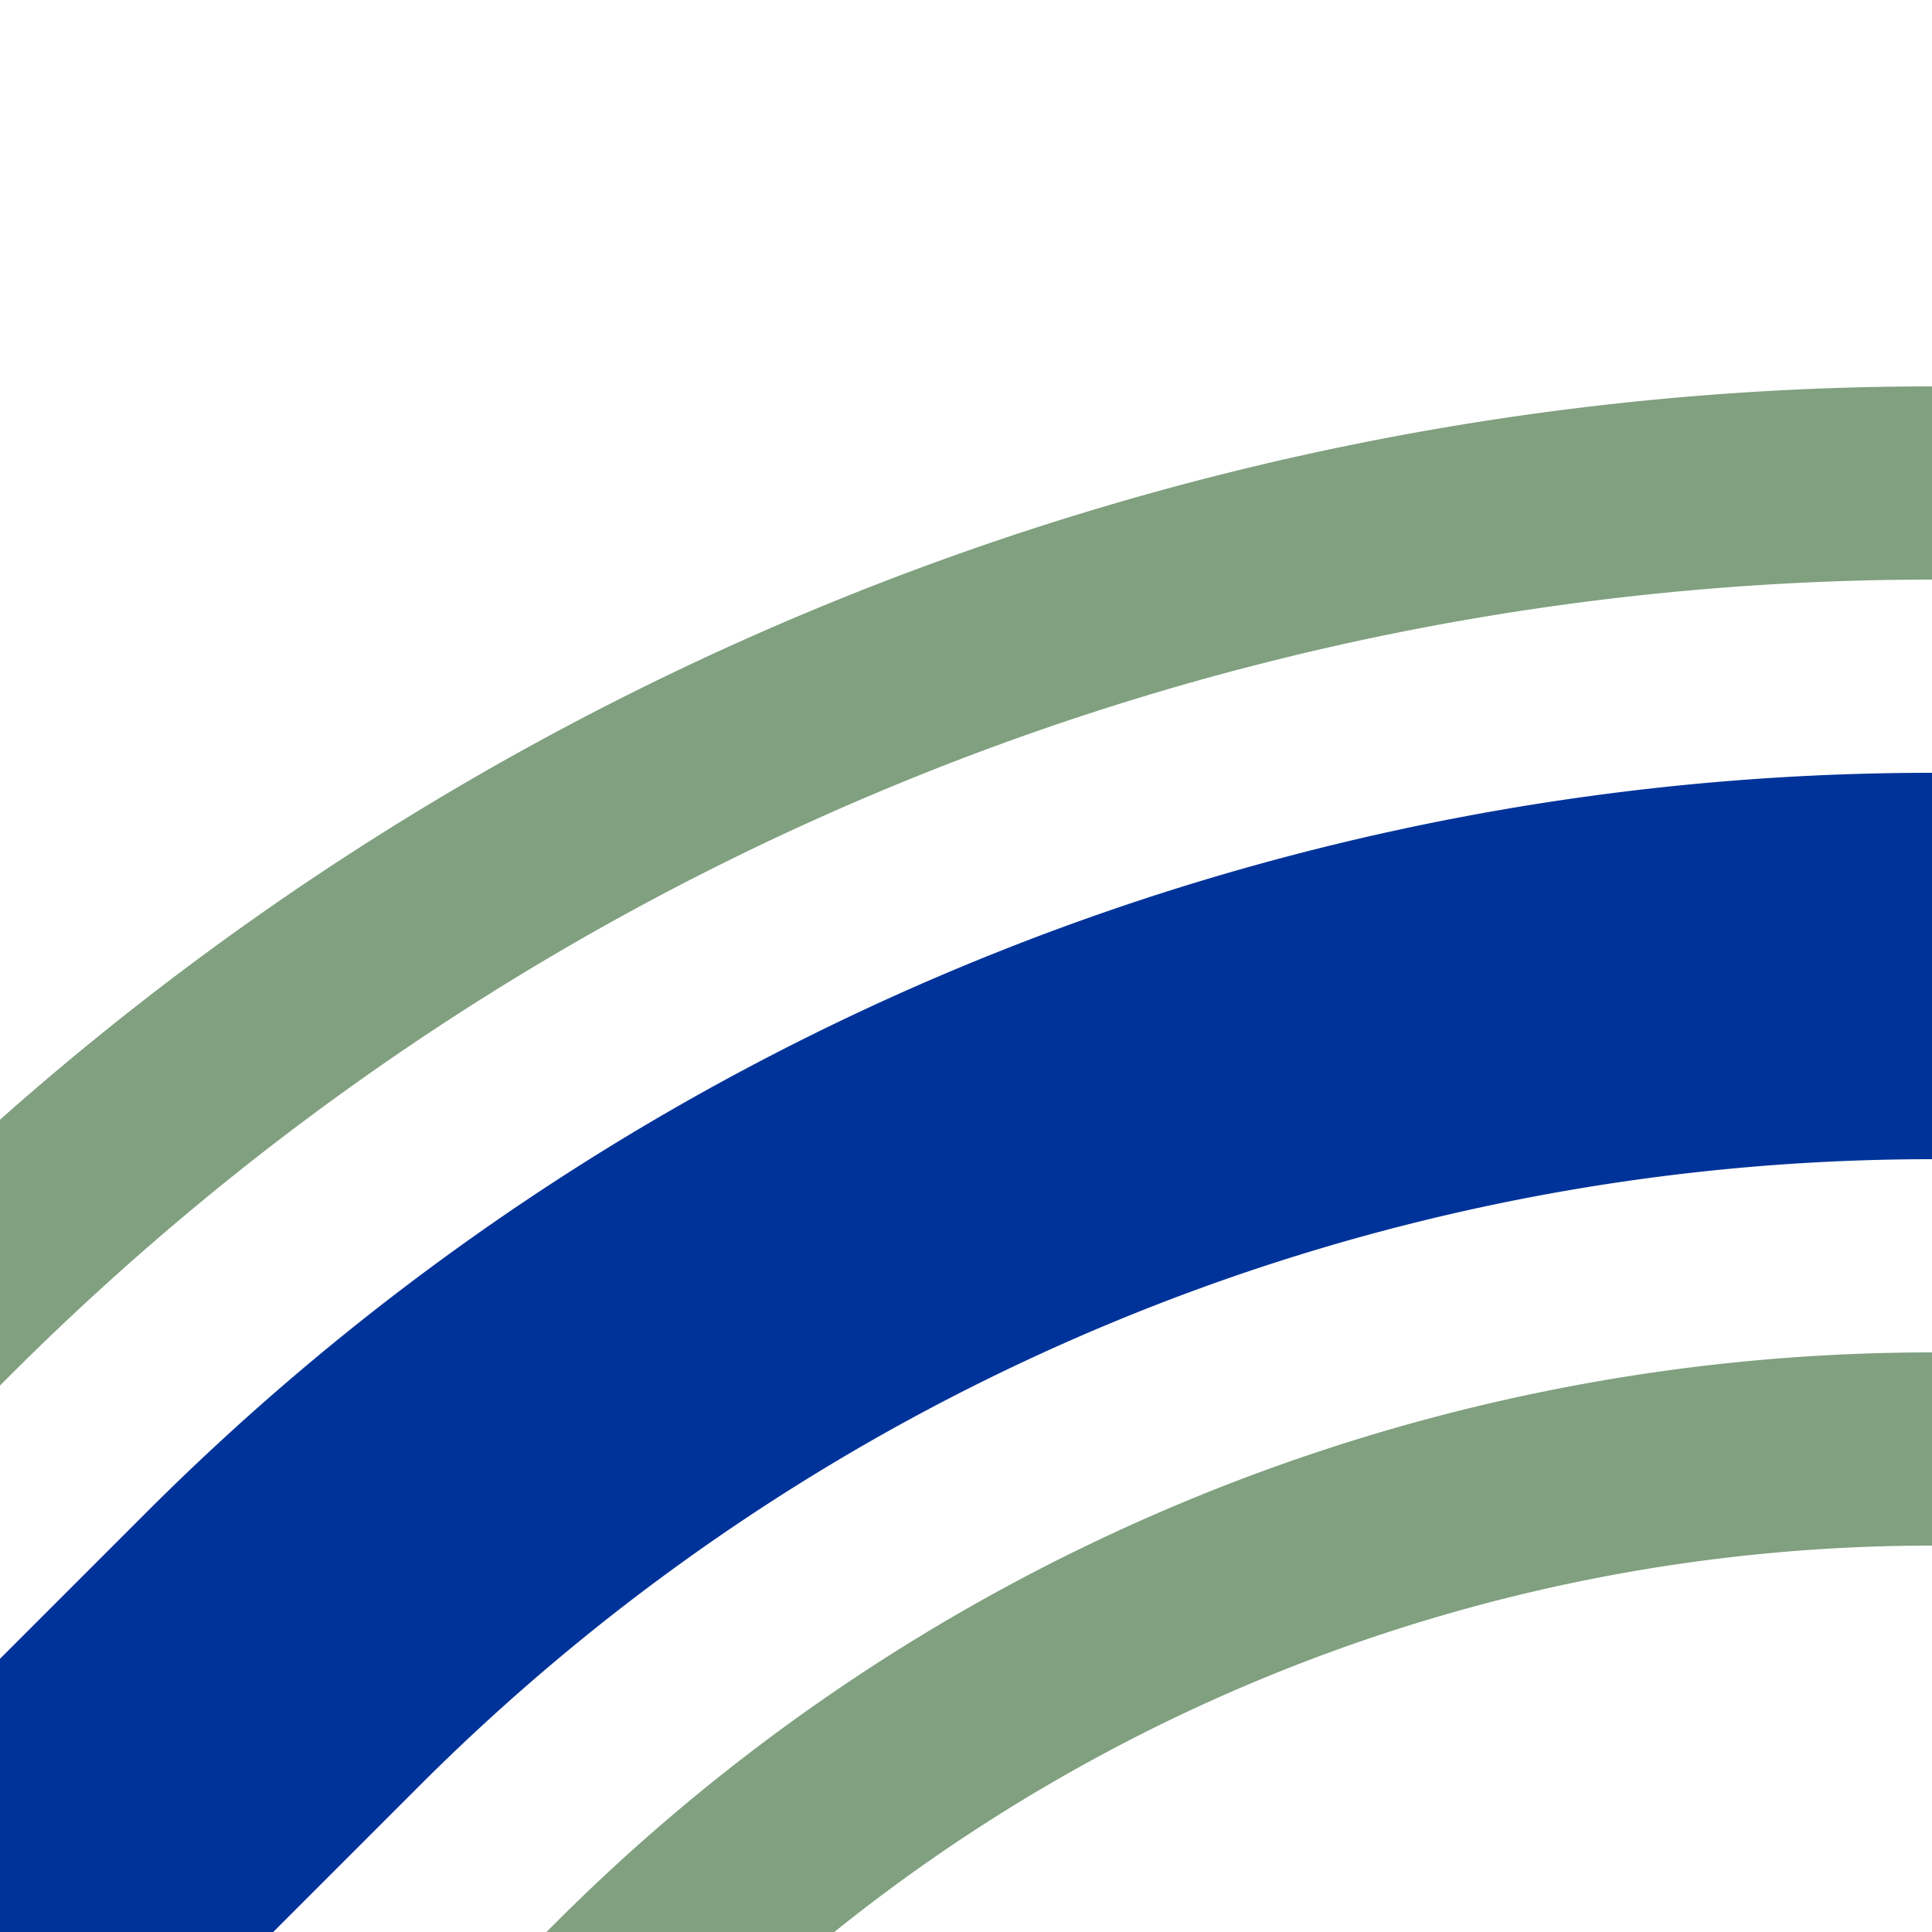 <?xml version="1.0" encoding="UTF-8"?>
<svg xmlns="http://www.w3.org/2000/svg" width="500" height="500">
 <title>uhSTR3+l</title>
 <g fill="none">
  <path stroke="#80A080" d="m -90.17,413.39 75,-75 A 728.55,728.55 0 0 1 500,125 m -413.39,465.17 75,-75 A 478.55,478.55 0 0 1 500,375" stroke-width="50"/>
  <path stroke="#003399" d="M 0,500 73.22,426.78 A 603.55,603.55 0 0 1 500,250" stroke-width="100"/>
 </g>
</svg>